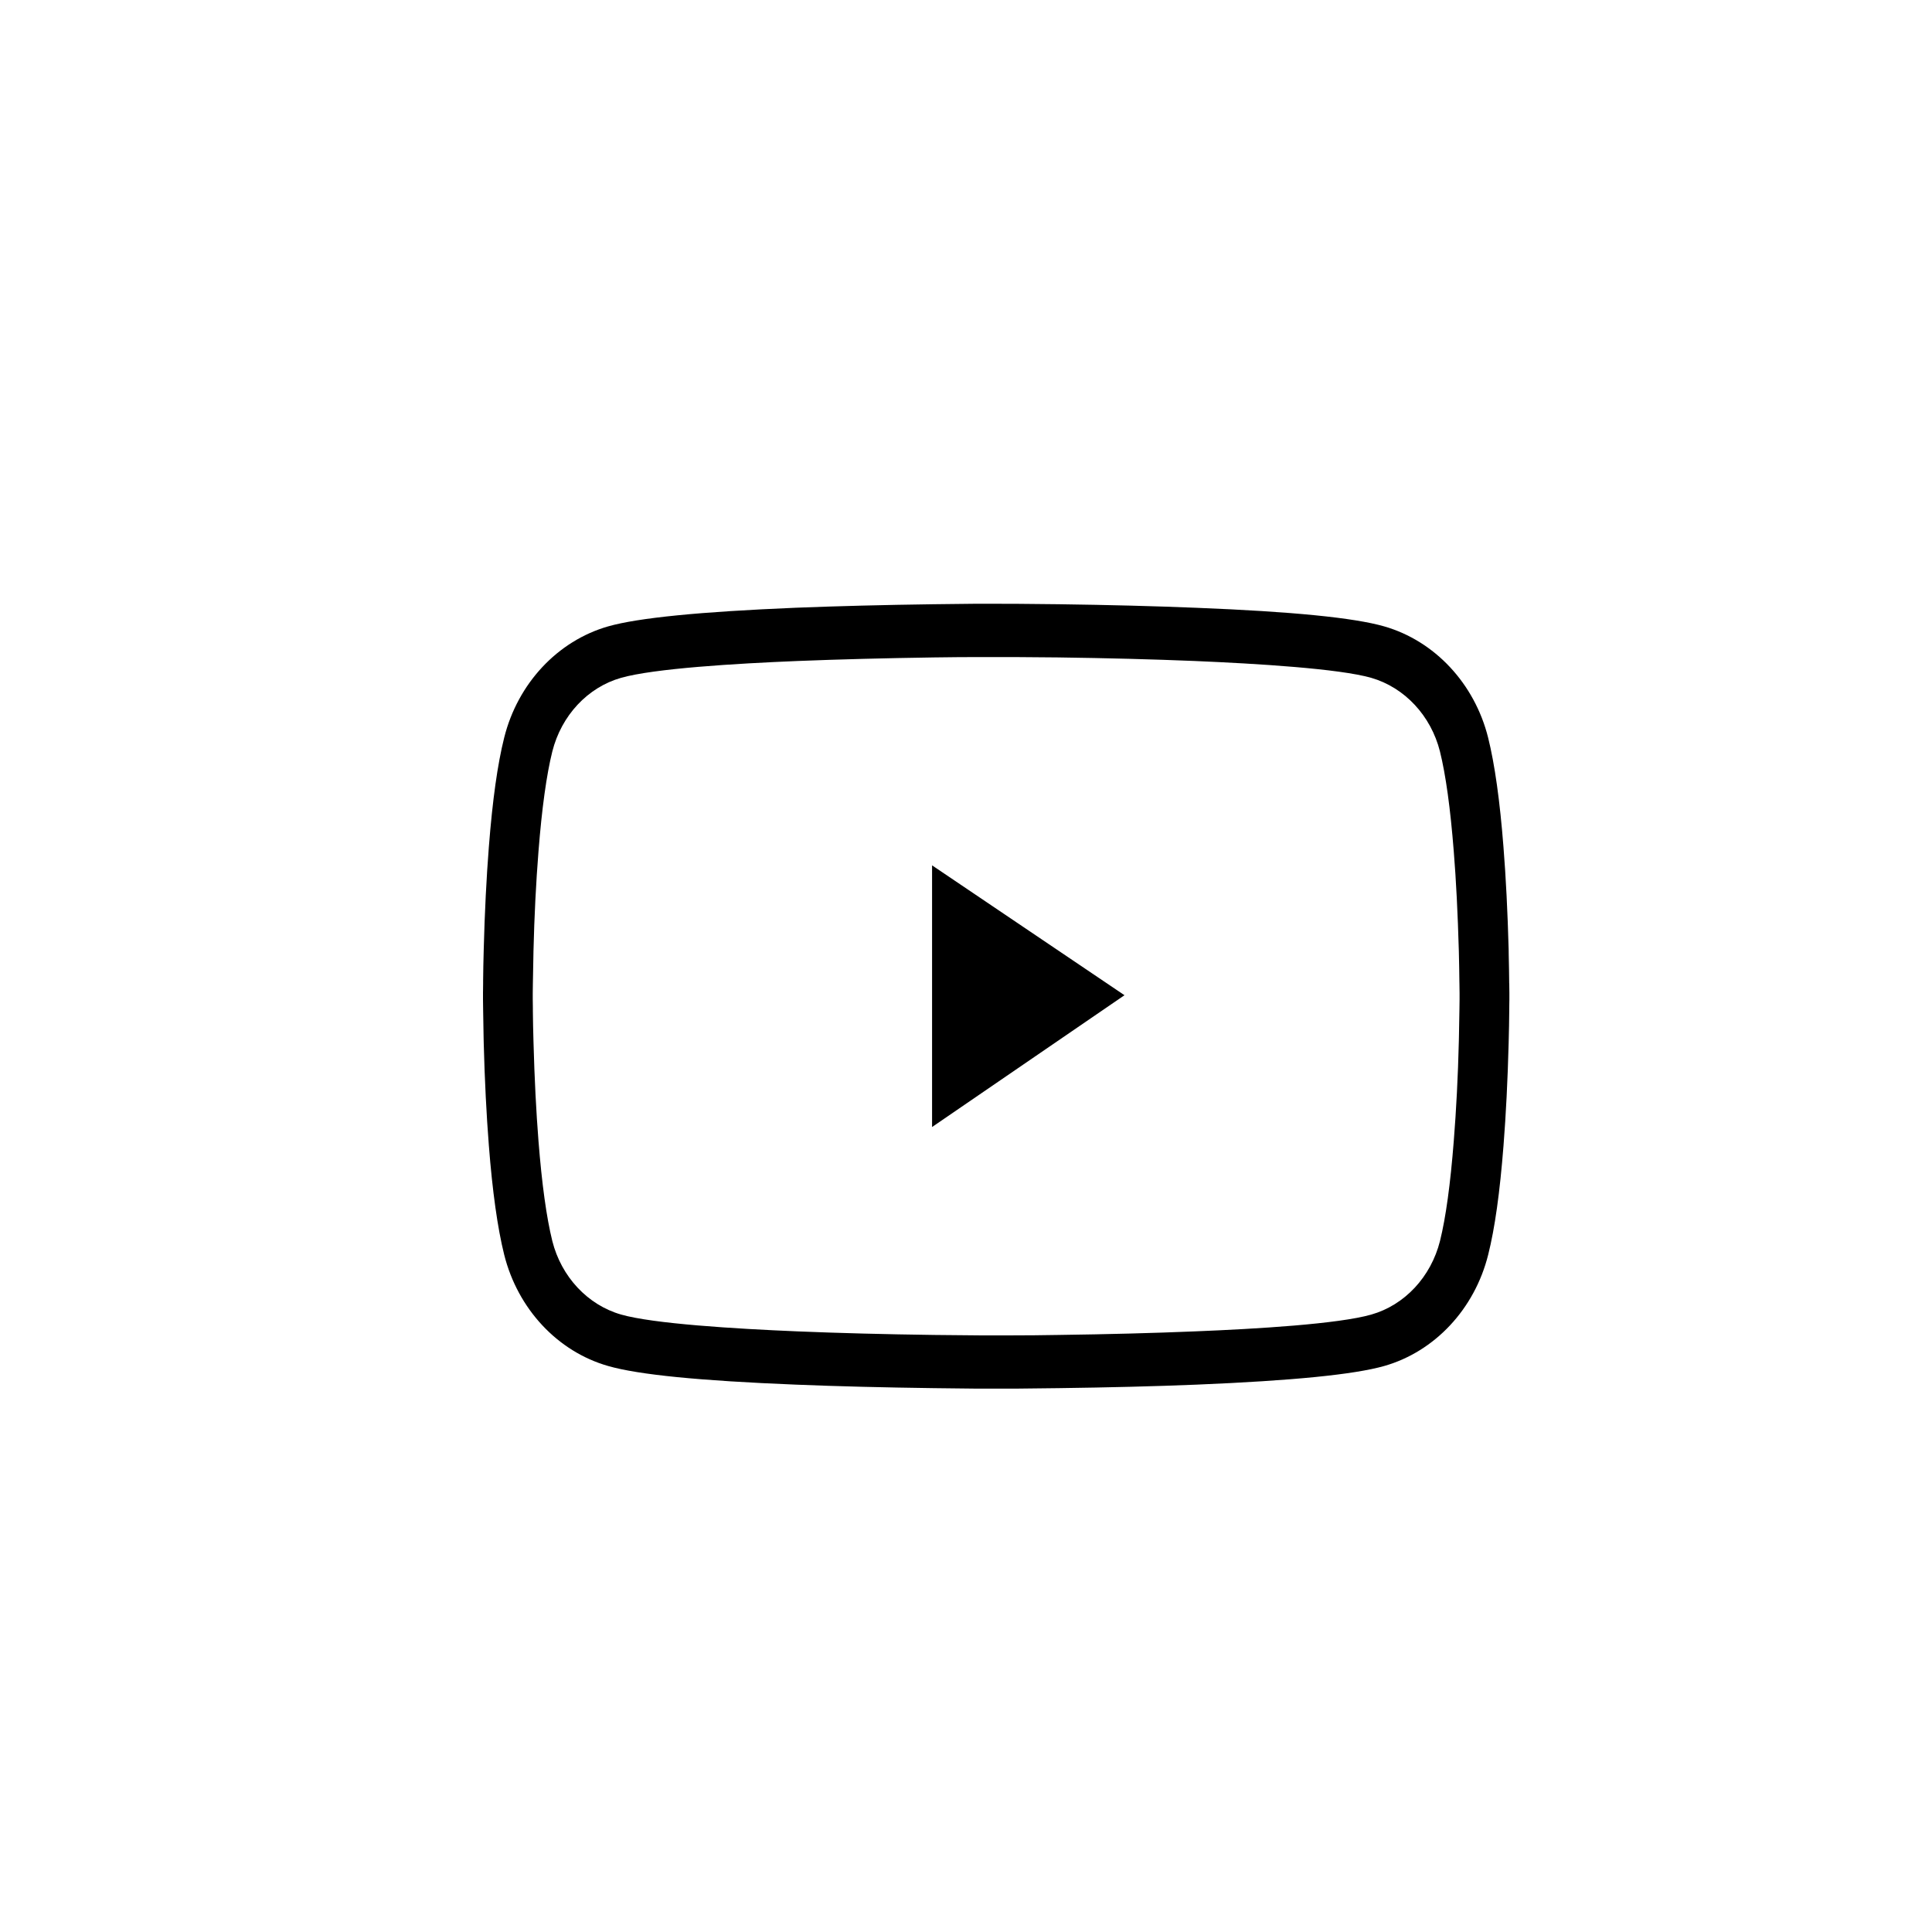 <svg width="32" height="32" viewBox="0 0 32 32" fill="none" xmlns="http://www.w3.org/2000/svg">
<g id="Group 2085667836">
<g id="Vector">
<path d="M24.997 16.286C24.996 16.141 24.993 15.98 24.989 15.81L24.988 15.724C24.971 15.11 24.943 14.538 24.902 14.026C24.843 13.268 24.758 12.659 24.648 12.218C24.424 11.323 23.765 10.616 22.927 10.375C22.424 10.231 21.407 10.13 19.818 10.067C19.128 10.039 18.361 10.019 17.538 10.008C17.283 10.005 17.042 10.002 16.829 10.001L16.17 10C15.957 10.002 15.716 10.004 15.462 10.008C14.639 10.019 13.872 10.039 13.182 10.066C11.59 10.132 10.572 10.233 10.072 10.375C9.235 10.615 8.575 11.321 8.351 12.218C8.241 12.656 8.158 13.247 8.097 14.026C8.057 14.536 8.028 15.108 8.012 15.727C8.006 15.912 8.004 16.088 8.002 16.244L8.002 16.284C8.002 16.318 8.001 16.349 8.001 16.379C8 16.401 8 16.422 8 16.441V16.559C8 16.603 8 16.652 8.002 16.707V16.714C8.004 16.858 8.007 17.018 8.01 17.188L8.012 17.276C8.028 17.892 8.057 18.465 8.097 18.974C8.156 19.732 8.241 20.34 8.351 20.782C8.576 21.68 9.235 22.386 10.072 22.625C10.574 22.77 11.591 22.87 13.182 22.934C13.873 22.962 14.64 22.981 15.461 22.992C15.716 22.996 15.958 22.998 16.171 23H16.83C17.043 22.998 17.284 22.996 17.538 22.992C18.36 22.981 19.127 22.962 19.818 22.934C21.411 22.868 22.428 22.767 22.928 22.625C23.765 22.386 24.425 21.68 24.649 20.782C24.759 20.345 24.842 19.754 24.903 18.974C24.943 18.463 24.972 17.891 24.988 17.274C24.994 17.079 24.996 16.895 24.998 16.731V16.716C24.998 16.682 24.999 16.651 24.999 16.621C25 16.599 25 16.578 25 16.559V16.441C25 16.398 25 16.348 24.998 16.293L24.997 16.286ZM24.175 16.55C24.175 16.596 24.175 16.646 24.173 16.707C24.171 16.845 24.168 16.995 24.165 17.153L24.163 17.245C24.149 17.827 24.12 18.383 24.079 18.899C24.023 19.612 23.947 20.168 23.851 20.554C23.701 21.15 23.265 21.617 22.711 21.774C22.167 21.929 20.819 22.011 19.785 22.052C19.108 22.08 18.348 22.1 17.526 22.111C17.253 22.116 17.002 22.118 16.78 22.118H16.216C15.992 22.116 15.743 22.113 15.474 22.111C14.653 22.1 13.893 22.08 13.214 22.052C12.171 22.009 10.817 21.925 10.287 21.773C9.733 21.614 9.297 21.147 9.148 20.555C9.052 20.168 8.975 19.611 8.919 18.899C8.881 18.416 8.853 17.876 8.836 17.248C8.83 17.068 8.828 16.897 8.826 16.747L8.826 16.7C8.826 16.672 8.825 16.645 8.825 16.621C8.824 16.596 8.824 16.572 8.824 16.551V16.45C8.824 16.405 8.824 16.354 8.826 16.294C8.828 16.161 8.83 16.018 8.834 15.867L8.836 15.755C8.85 15.173 8.878 14.617 8.919 14.101C8.975 13.389 9.052 12.832 9.148 12.447C9.298 11.851 9.734 11.384 10.287 11.227C10.833 11.072 12.18 10.99 13.214 10.948C13.892 10.921 14.652 10.901 15.473 10.889C15.743 10.885 15.995 10.883 16.219 10.883H16.783C17.006 10.885 17.256 10.887 17.524 10.889C18.343 10.9 19.103 10.92 19.785 10.948C20.827 10.992 22.18 11.075 22.712 11.227C23.265 11.387 23.701 11.854 23.85 12.446C23.946 12.832 24.023 13.389 24.079 14.102C24.118 14.584 24.145 15.124 24.163 15.753C24.168 15.934 24.17 16.105 24.172 16.256L24.173 16.301C24.173 16.329 24.173 16.356 24.174 16.38C24.174 16.405 24.175 16.429 24.175 16.45V16.55Z" fill="black"/>
<path d="M18.625 16.484L15.438 14.333V18.667L18.625 16.484Z" fill="black"/>
</g>
</g>
</svg>
